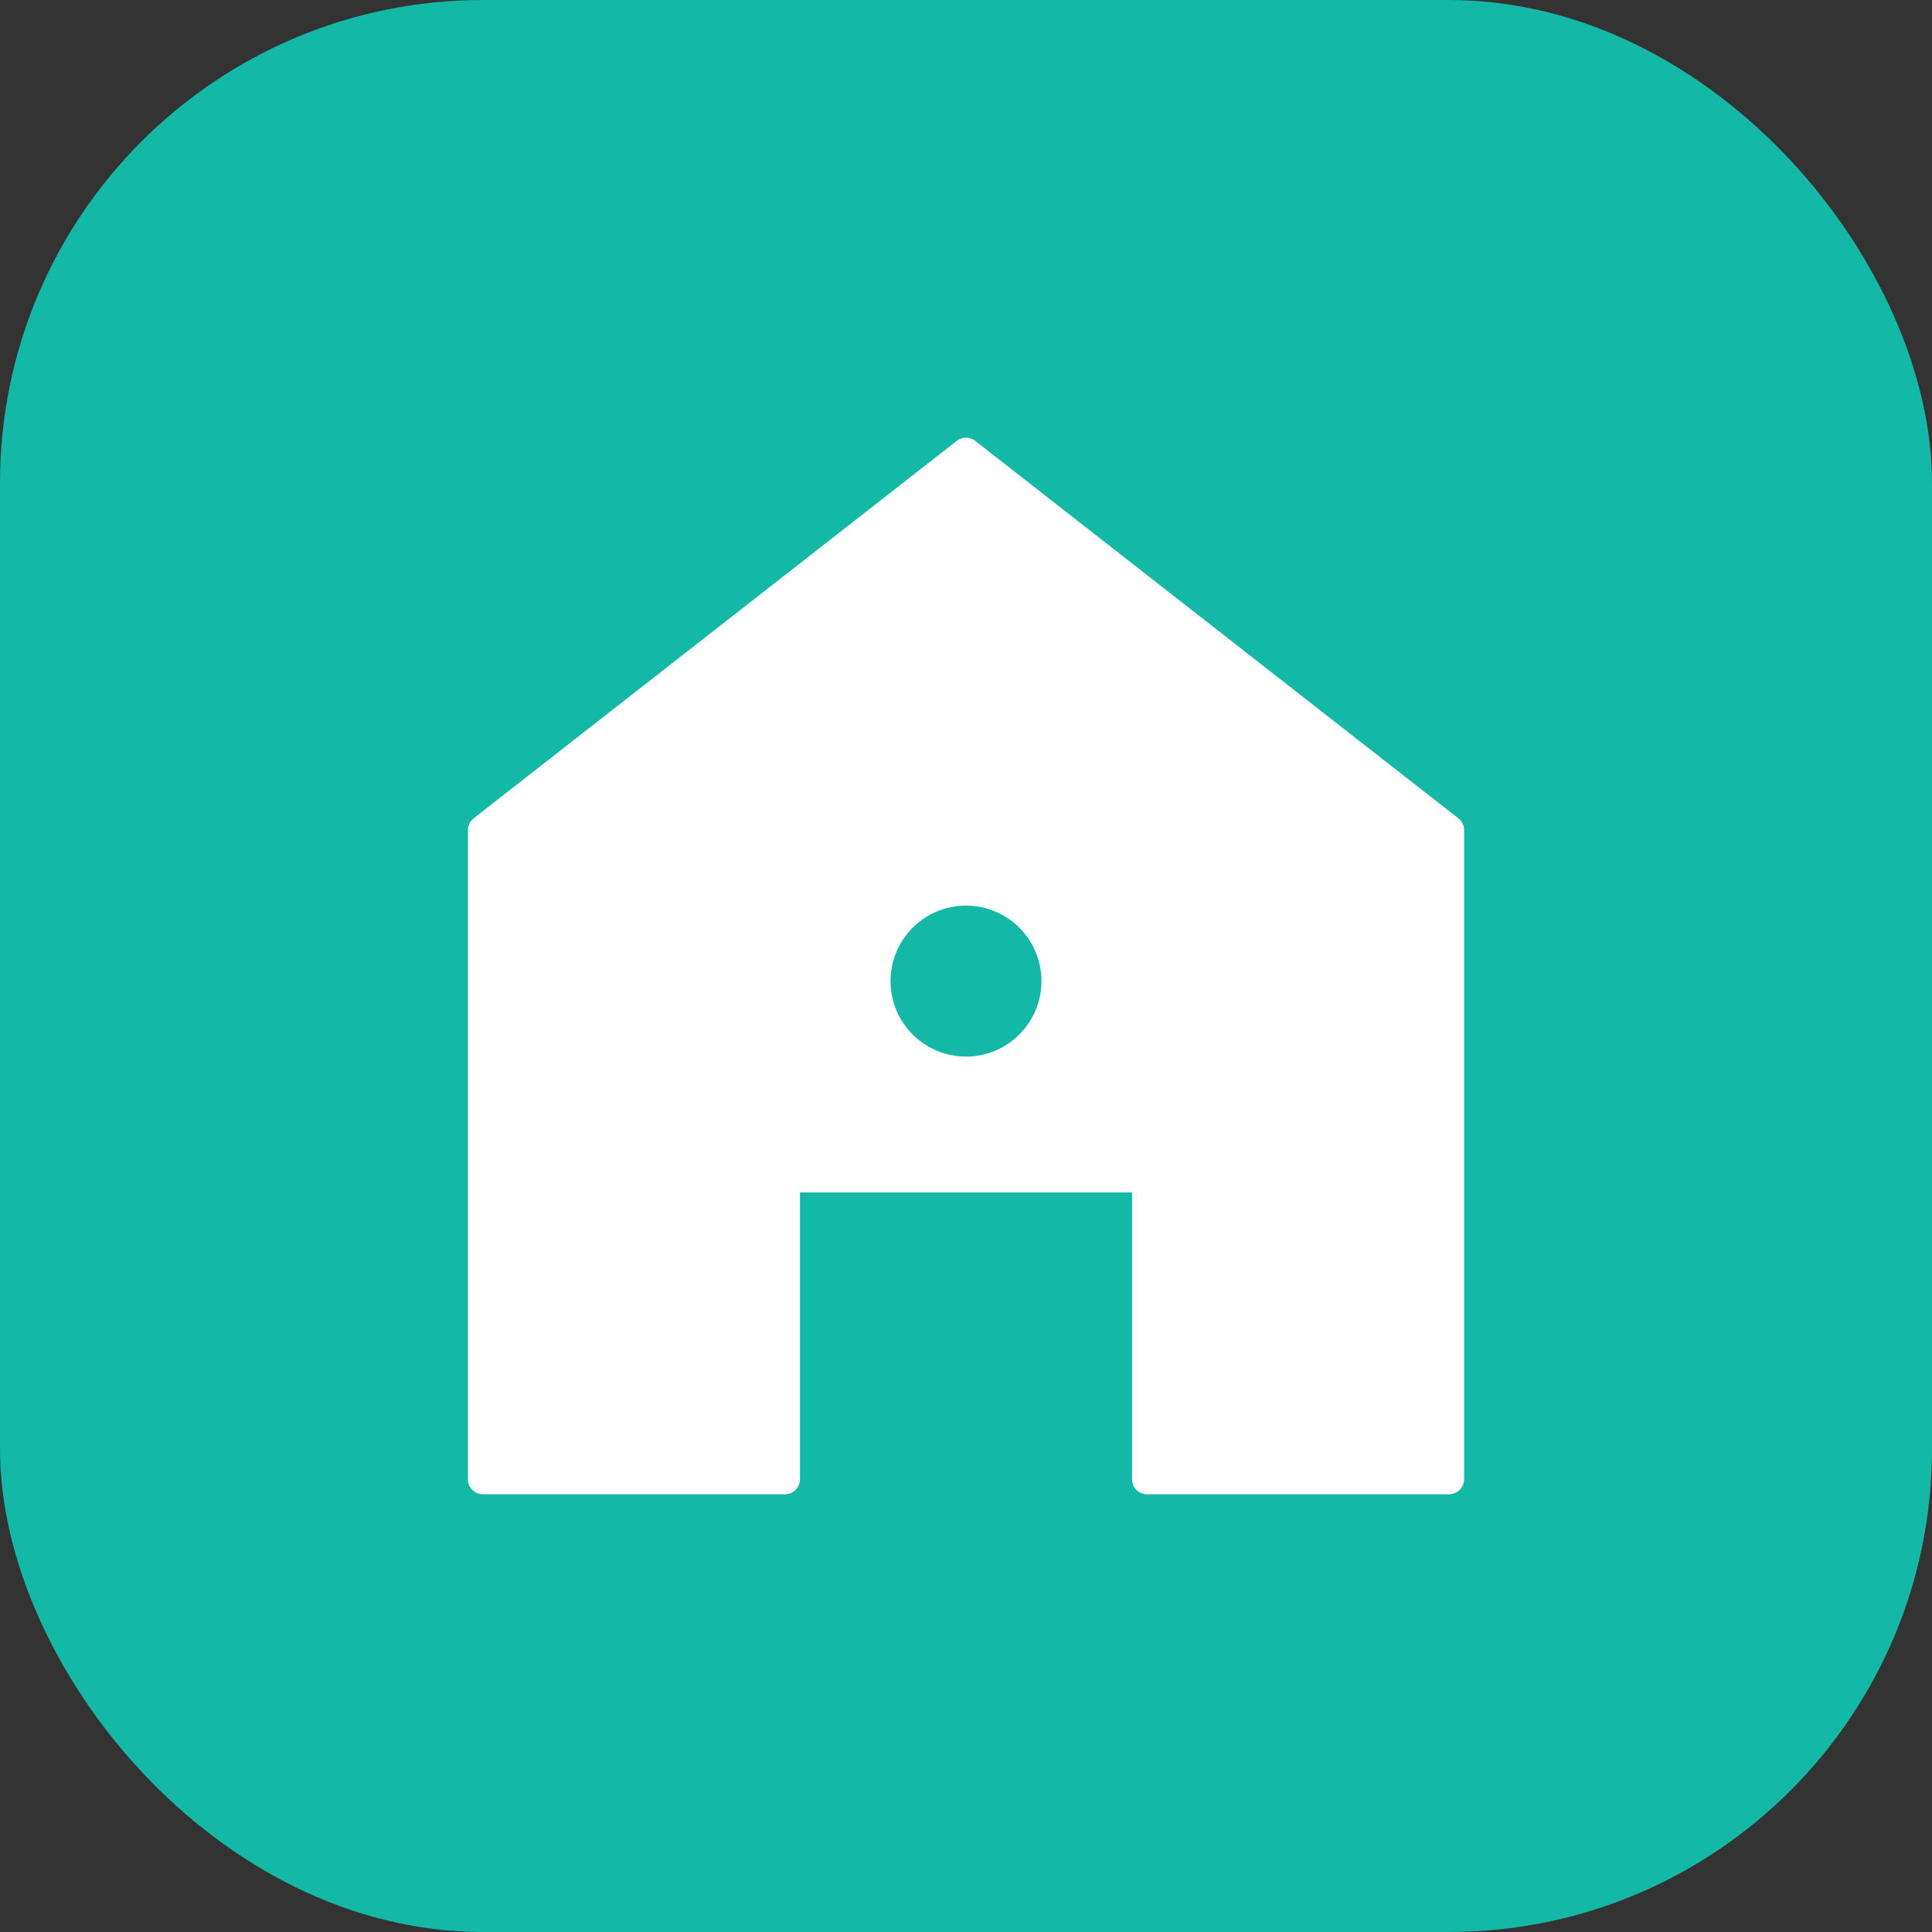 <svg width="180" height="180" viewBox="0 0 512 512" fill="none" xmlns="http://www.w3.org/2000/svg">
  <rect x="0" y="0" width="512" height="512" fill="#333333" stroke="none"/>
  <rect width="512" height="512" rx="128" fill="#14b8a6"/>
  <path d="M256 120L128 220V392H208V312H304V392H384V220L256 120Z" fill="white" stroke="white" stroke-width="8" stroke-linejoin="round"/>
  <circle cx="256" cy="260" r="20" fill="#14b8a6"/>
</svg>
